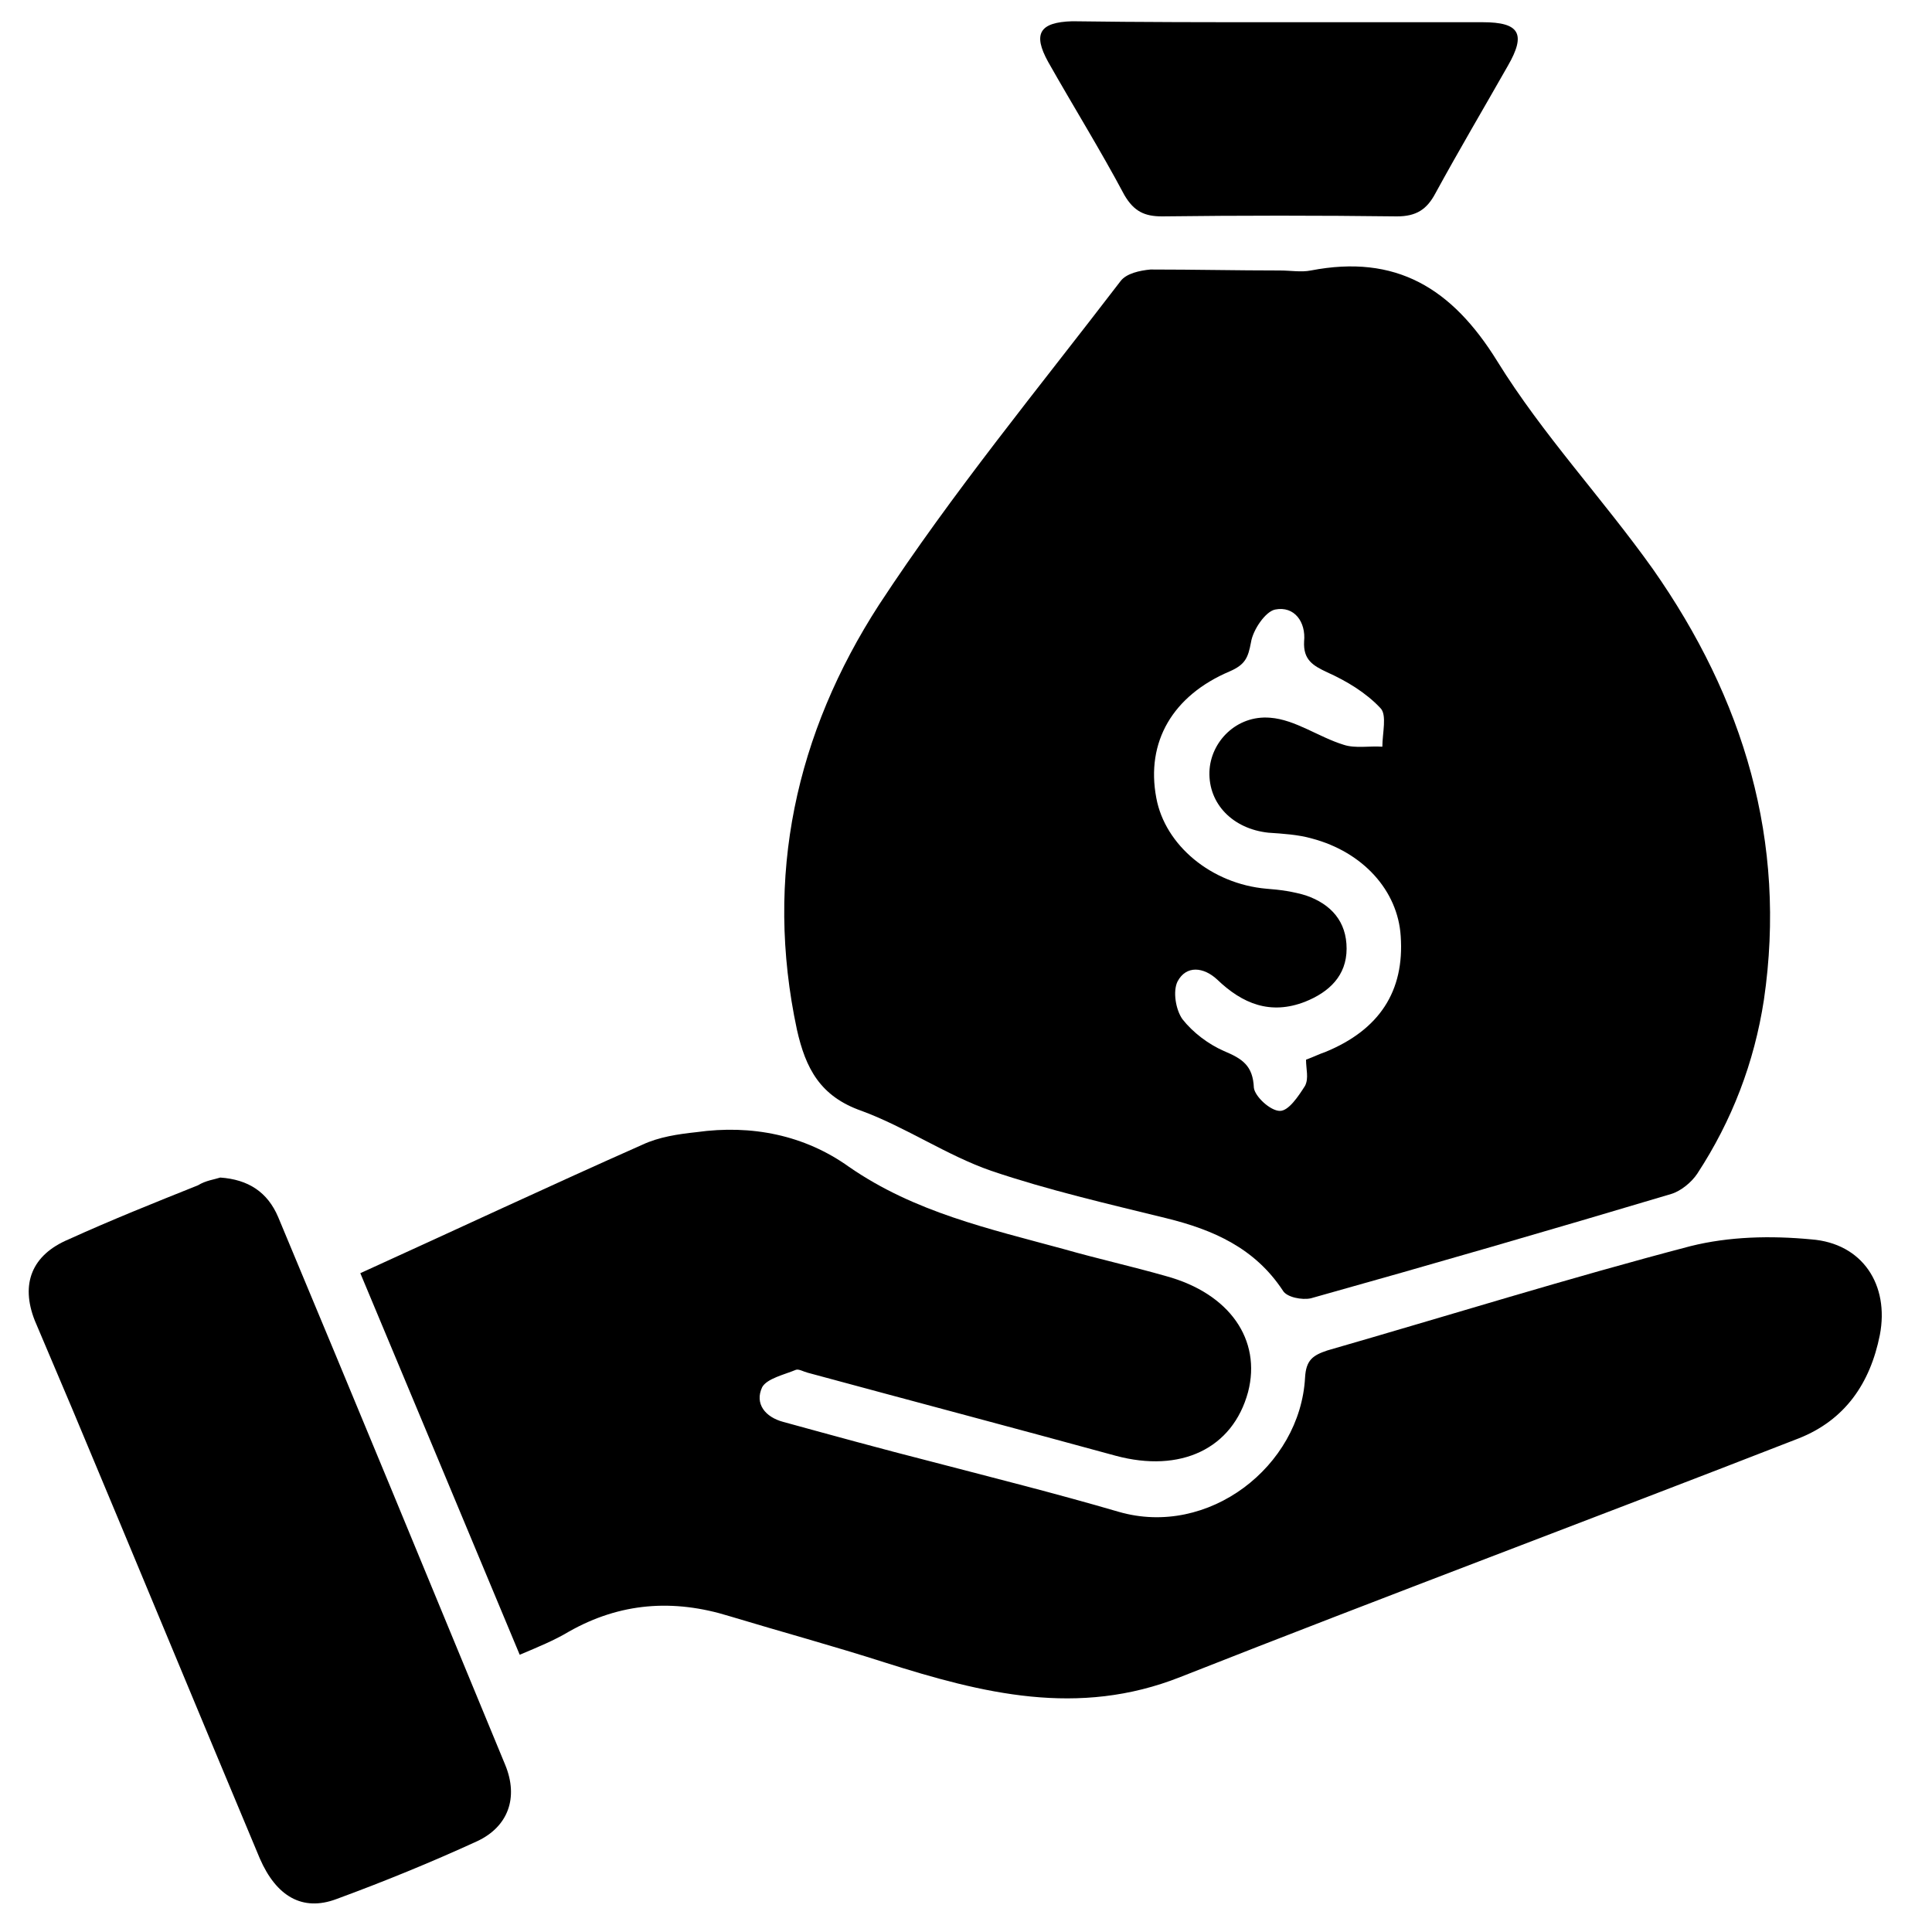 <?xml version="1.0" encoding="utf-8"?>
<!-- Generator: Adobe Illustrator 24.0.1, SVG Export Plug-In . SVG Version: 6.00 Build 0)  -->
<svg version="1.1" id="Layer_1" xmlns="http://www.w3.org/2000/svg" xmlns:xlink="http://www.w3.org/1999/xlink" x="0px" y="0px"
	 viewBox="0 0 200 200" style="enable-background:new 0 0 200 200;" xml:space="preserve">
<path d="M132.5,28c1.1,0,2.2,0.2,3.2,0c8.8-1.7,14.6,1.8,19.3,9.4c4.7,7.6,10.9,14.2,16.1,21.5c9.4,13.4,13.9,28.2,11.5,44.6
	c-1,6.5-3.3,12.5-6.9,18c-0.6,0.9-1.7,1.8-2.7,2.1c-12.4,3.7-24.8,7.3-37.3,10.8c-0.9,0.2-2.5-0.1-2.9-0.8
	c-2.9-4.4-7.2-6.3-12.1-7.5c-6.1-1.5-12.2-2.9-18.1-4.9c-4.6-1.6-8.8-4.5-13.4-6.2c-4.3-1.5-5.8-4.4-6.7-8.4
	c-3.4-15.9-0.1-30.7,8.5-44c7.6-11.6,16.5-22.4,25-33.5c0.6-0.8,2-1.1,3.1-1.2C123.7,27.9,128.1,28,132.5,28z M135.2,109.7
	c0.8-0.3,1.4-0.6,2-0.8c5.6-2.3,8.2-6.3,7.8-12c-0.3-4.7-3.9-8.7-9.2-10.1c-1.4-0.4-3-0.5-4.5-0.6c-3.7-0.4-6.2-3-6.1-6.3
	c0.1-3.1,2.8-5.9,6.3-5.6c2.6,0.2,5,2,7.6,2.8c1.2,0.4,2.7,0.1,4,0.2c0-1.4,0.5-3.3-0.2-4c-1.5-1.6-3.5-2.8-5.5-3.7
	c-1.5-0.7-2.5-1.3-2.4-3.2c0.2-2-1-3.7-3-3.3c-1,0.2-2.3,2.1-2.5,3.4c-0.3,1.6-0.6,2.3-2.2,3c-5.9,2.5-8.7,7.3-7.6,13.1
	c0.9,4.9,5.7,8.9,11.4,9.4c1.4,0.1,2.8,0.3,4.1,0.7c2.6,0.9,4.2,2.7,4.2,5.5c0,2.8-1.8,4.5-4.3,5.5c-3.6,1.4-6.5,0.2-9.1-2.3
	c-1.4-1.3-3.2-1.5-4.1,0.2c-0.5,1-0.2,2.9,0.5,3.9c1.1,1.4,2.7,2.6,4.3,3.3c1.9,0.8,3,1.5,3.1,3.8c0.1,0.9,1.7,2.4,2.7,2.4
	c0.9,0,1.9-1.5,2.6-2.6C135.5,111.6,135.2,110.7,135.2,109.7z"/>
<path d="M53.8,171.3c-5.5-13.2-10.9-26.1-16.5-39.5c9.9-4.5,19.5-9,29.2-13.3c1.7-0.8,3.7-1.1,5.6-1.3c5.7-0.8,11.2,0.3,15.8,3.6
	c6.8,4.7,14.5,6.4,22.2,8.5c3.5,1,7.1,1.8,10.6,2.8c6.6,1.8,9.9,6.6,8.5,12c-1.6,5.9-7,8.4-13.7,6.6c-10.6-2.9-21.2-5.7-31.9-8.6
	c-0.4-0.1-0.9-0.4-1.2-0.3c-1.2,0.5-3,0.9-3.5,1.8c-0.8,1.7,0.3,3.1,2.2,3.6c5.1,1.4,10.2,2.8,15.3,4.1c6.5,1.7,12.9,3.3,19.4,5.2
	c9.3,2.7,18.8-4.7,19.3-13.9c0.1-1.8,0.8-2.3,2.3-2.8c12.5-3.6,25-7.5,37.6-10.8c4-1,8.3-1.1,12.5-0.7c5.3,0.4,8.1,4.7,7.1,9.9
	c-1,5-3.6,8.8-8.4,10.7c-21.3,8.3-42.7,16.3-64,24.7c-10.6,4.2-20.5,1.7-30.6-1.5c-5.3-1.7-10.8-3.2-16.1-4.8
	c-5.8-1.8-11.3-1.4-16.6,1.6C57.4,169.8,55.7,170.5,53.8,171.3z"/>
<path d="M22.8,121.9c2.9,0.2,4.9,1.5,6,4.1c7.9,18.9,15.7,37.8,23.5,56.7c1.4,3.4,0.3,6.4-2.9,7.9c-4.8,2.2-9.7,4.2-14.6,6
	c-3.5,1.3-6.2-0.3-7.9-4.2c-6.5-15.5-12.9-31-19.4-46.5c-1.3-3.1-2.6-6.1-3.9-9.2c-1.5-3.8-0.3-6.8,3.5-8.4c4.4-2,8.9-3.8,13.4-5.6
	C21.3,122.2,22.2,122.1,22.8,121.9z"/>
<path d="M132.4,2.3c7,0,14.1,0,21.1,0c3.8,0,4.5,1.2,2.6,4.5c-2.5,4.4-5.1,8.8-7.5,13.2c-0.9,1.7-2,2.4-4,2.4
	c-8.1-0.1-16.2-0.1-24.3,0c-1.8,0-2.9-0.5-3.9-2.2c-2.5-4.7-5.3-9.2-7.9-13.8c-1.6-2.9-0.9-4.1,2.5-4.2
	C118.1,2.3,125.3,2.3,132.4,2.3z"/>
</svg>

